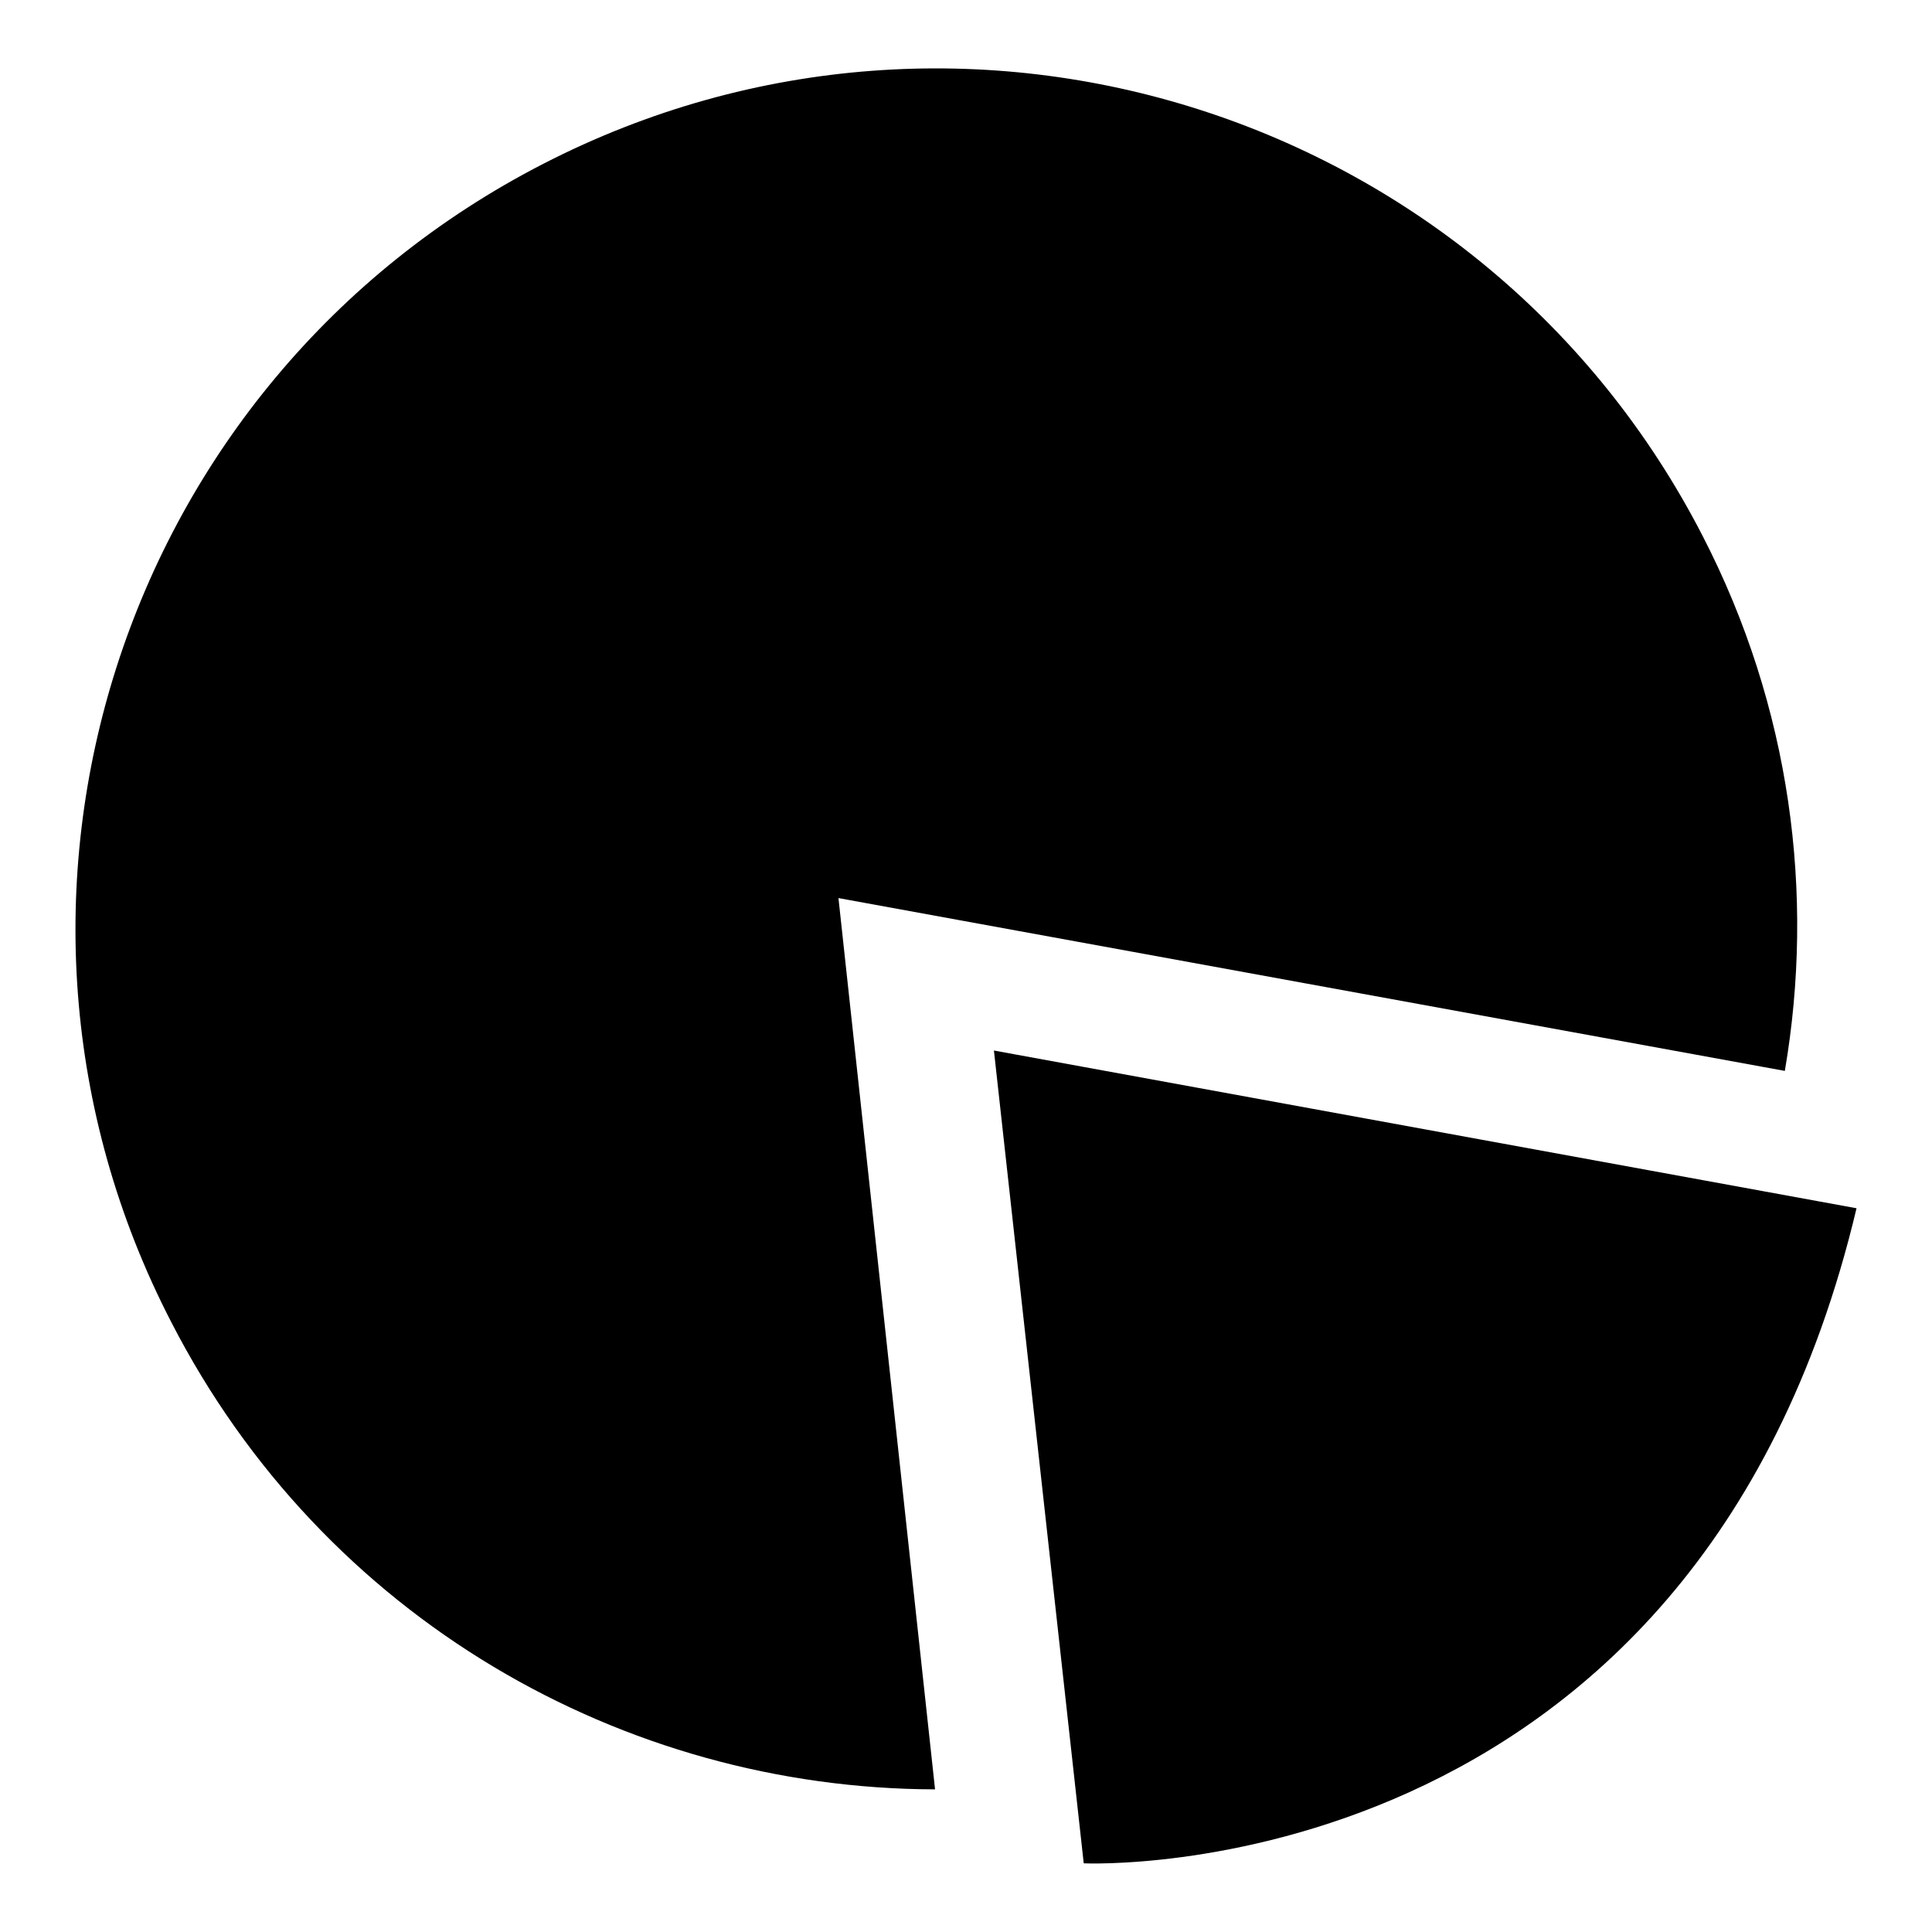 <?xml version="1.0" encoding="utf-8"?>
<!-- Svg Vector Icons : http://www.onlinewebfonts.com/icon -->
<!DOCTYPE svg PUBLIC "-//W3C//DTD SVG 1.1//EN" "http://www.w3.org/Graphics/SVG/1.1/DTD/svg11.dtd">
<svg version="1.1" xmlns="http://www.w3.org/2000/svg" xmlns:xlink="http://www.w3.org/1999/xlink" x="0px" y="0px" viewBox="0 0 256 256" enable-background="new 0 0 256 256" xml:space="preserve">
<g><g><path fill="#000000" d="M131.7,139.2l11.9,107.7c0,0,80.9,3.8,102.4-86.8L131.7,139.2z M123.9,237.1c-41.3-0.1-81-22.6-101.2-61.9C-6.2,119.3,15.9,50.5,72,21.7C128-7.1,196.8,15,225.6,71c11.7,22.7,14.9,47.5,10.9,70.9l-125.4-22.9L123.9,237.1z"/></g></g>
</svg>